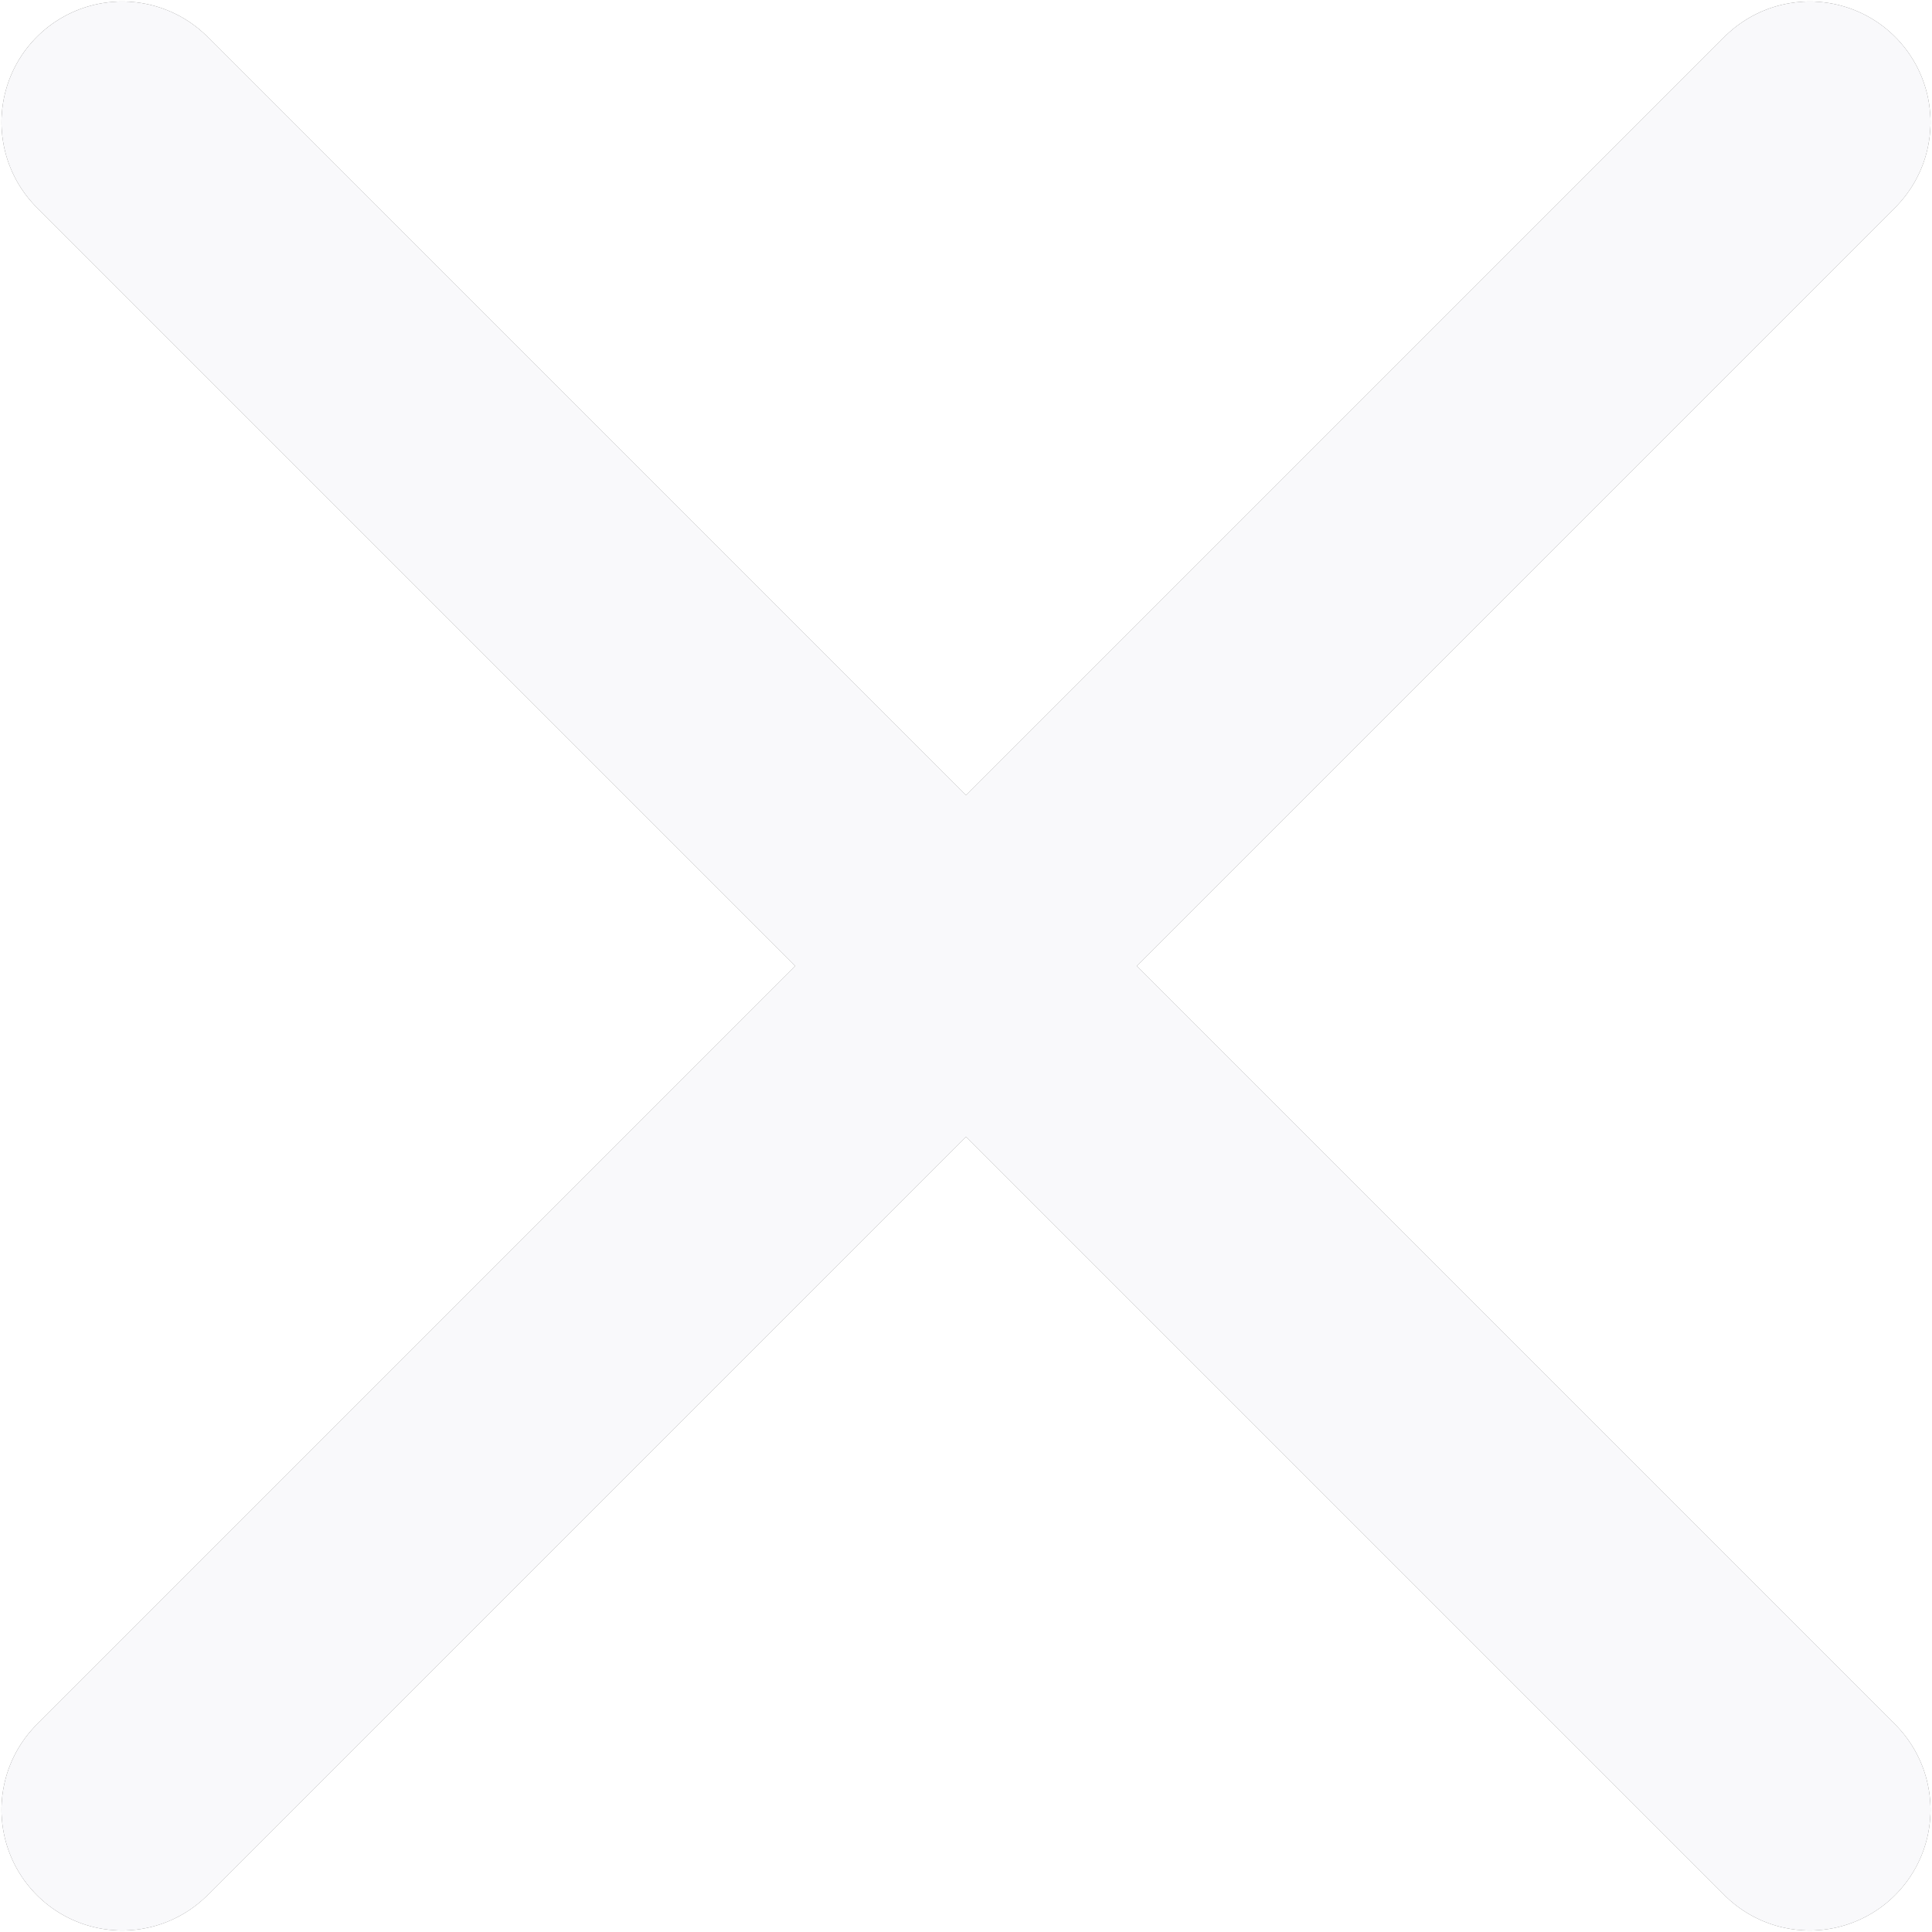 <svg id="Icons_Cross_white" data-name="Icons / Cross / white" xmlns="http://www.w3.org/2000/svg" xmlns:xlink="http://www.w3.org/1999/xlink" width="16" height="16" viewBox="0 0 16 16">
  <defs>
    <clipPath id="clip-path">
      <path id="Icon" d="M8,6.586,1.707.293A1,1,0,0,0,.293,1.707L6.586,8,.293,14.293a1,1,0,0,0,1.414,1.414L8,9.414l6.293,6.293a1,1,0,0,0,1.414-1.414L9.414,8l6.293-6.293A1,1,0,0,0,14.293.293Z" fill="#979797"/>
    </clipPath>
    <filter id="Color" x="-12" y="-10" width="40" height="40" filterUnits="userSpaceOnUse">
      <feOffset dy="2" input="SourceAlpha"/>
      <feGaussianBlur stdDeviation="2" result="blur"/>
      <feFlood flood-opacity="0.502"/>
      <feComposite operator="in" in2="blur"/>
      <feComposite in="SourceGraphic"/>
    </filter>
  </defs>
  <g id="Icons_Cross" data-name="Icons / Cross">
    <path id="Icon-2" data-name="Icon" d="M8,6.586,1.707.293A1,1,0,0,0,.293,1.707L6.586,8,.293,14.293a1,1,0,0,0,1.414,1.414L8,9.414l6.293,6.293a1,1,0,0,0,1.414-1.414L9.414,8l6.293-6.293A1,1,0,0,0,14.293.293Z" fill="#979797"/>
    <g id="Icons_Cross-2" data-name="Icons / Cross" clip-path="url(#clip-path)">
      <g id="Color-2" data-name="Color" transform="translate(-6 -6)">
        <g transform="matrix(1, 0, 0, 1, 6, 6)" filter="url(#Color)">
          <rect id="Color-3" data-name="Color" width="28" height="28" transform="translate(-6 -6)" fill="#f9f9fb"/>
        </g>
      </g>
    </g>
  </g>
</svg>
